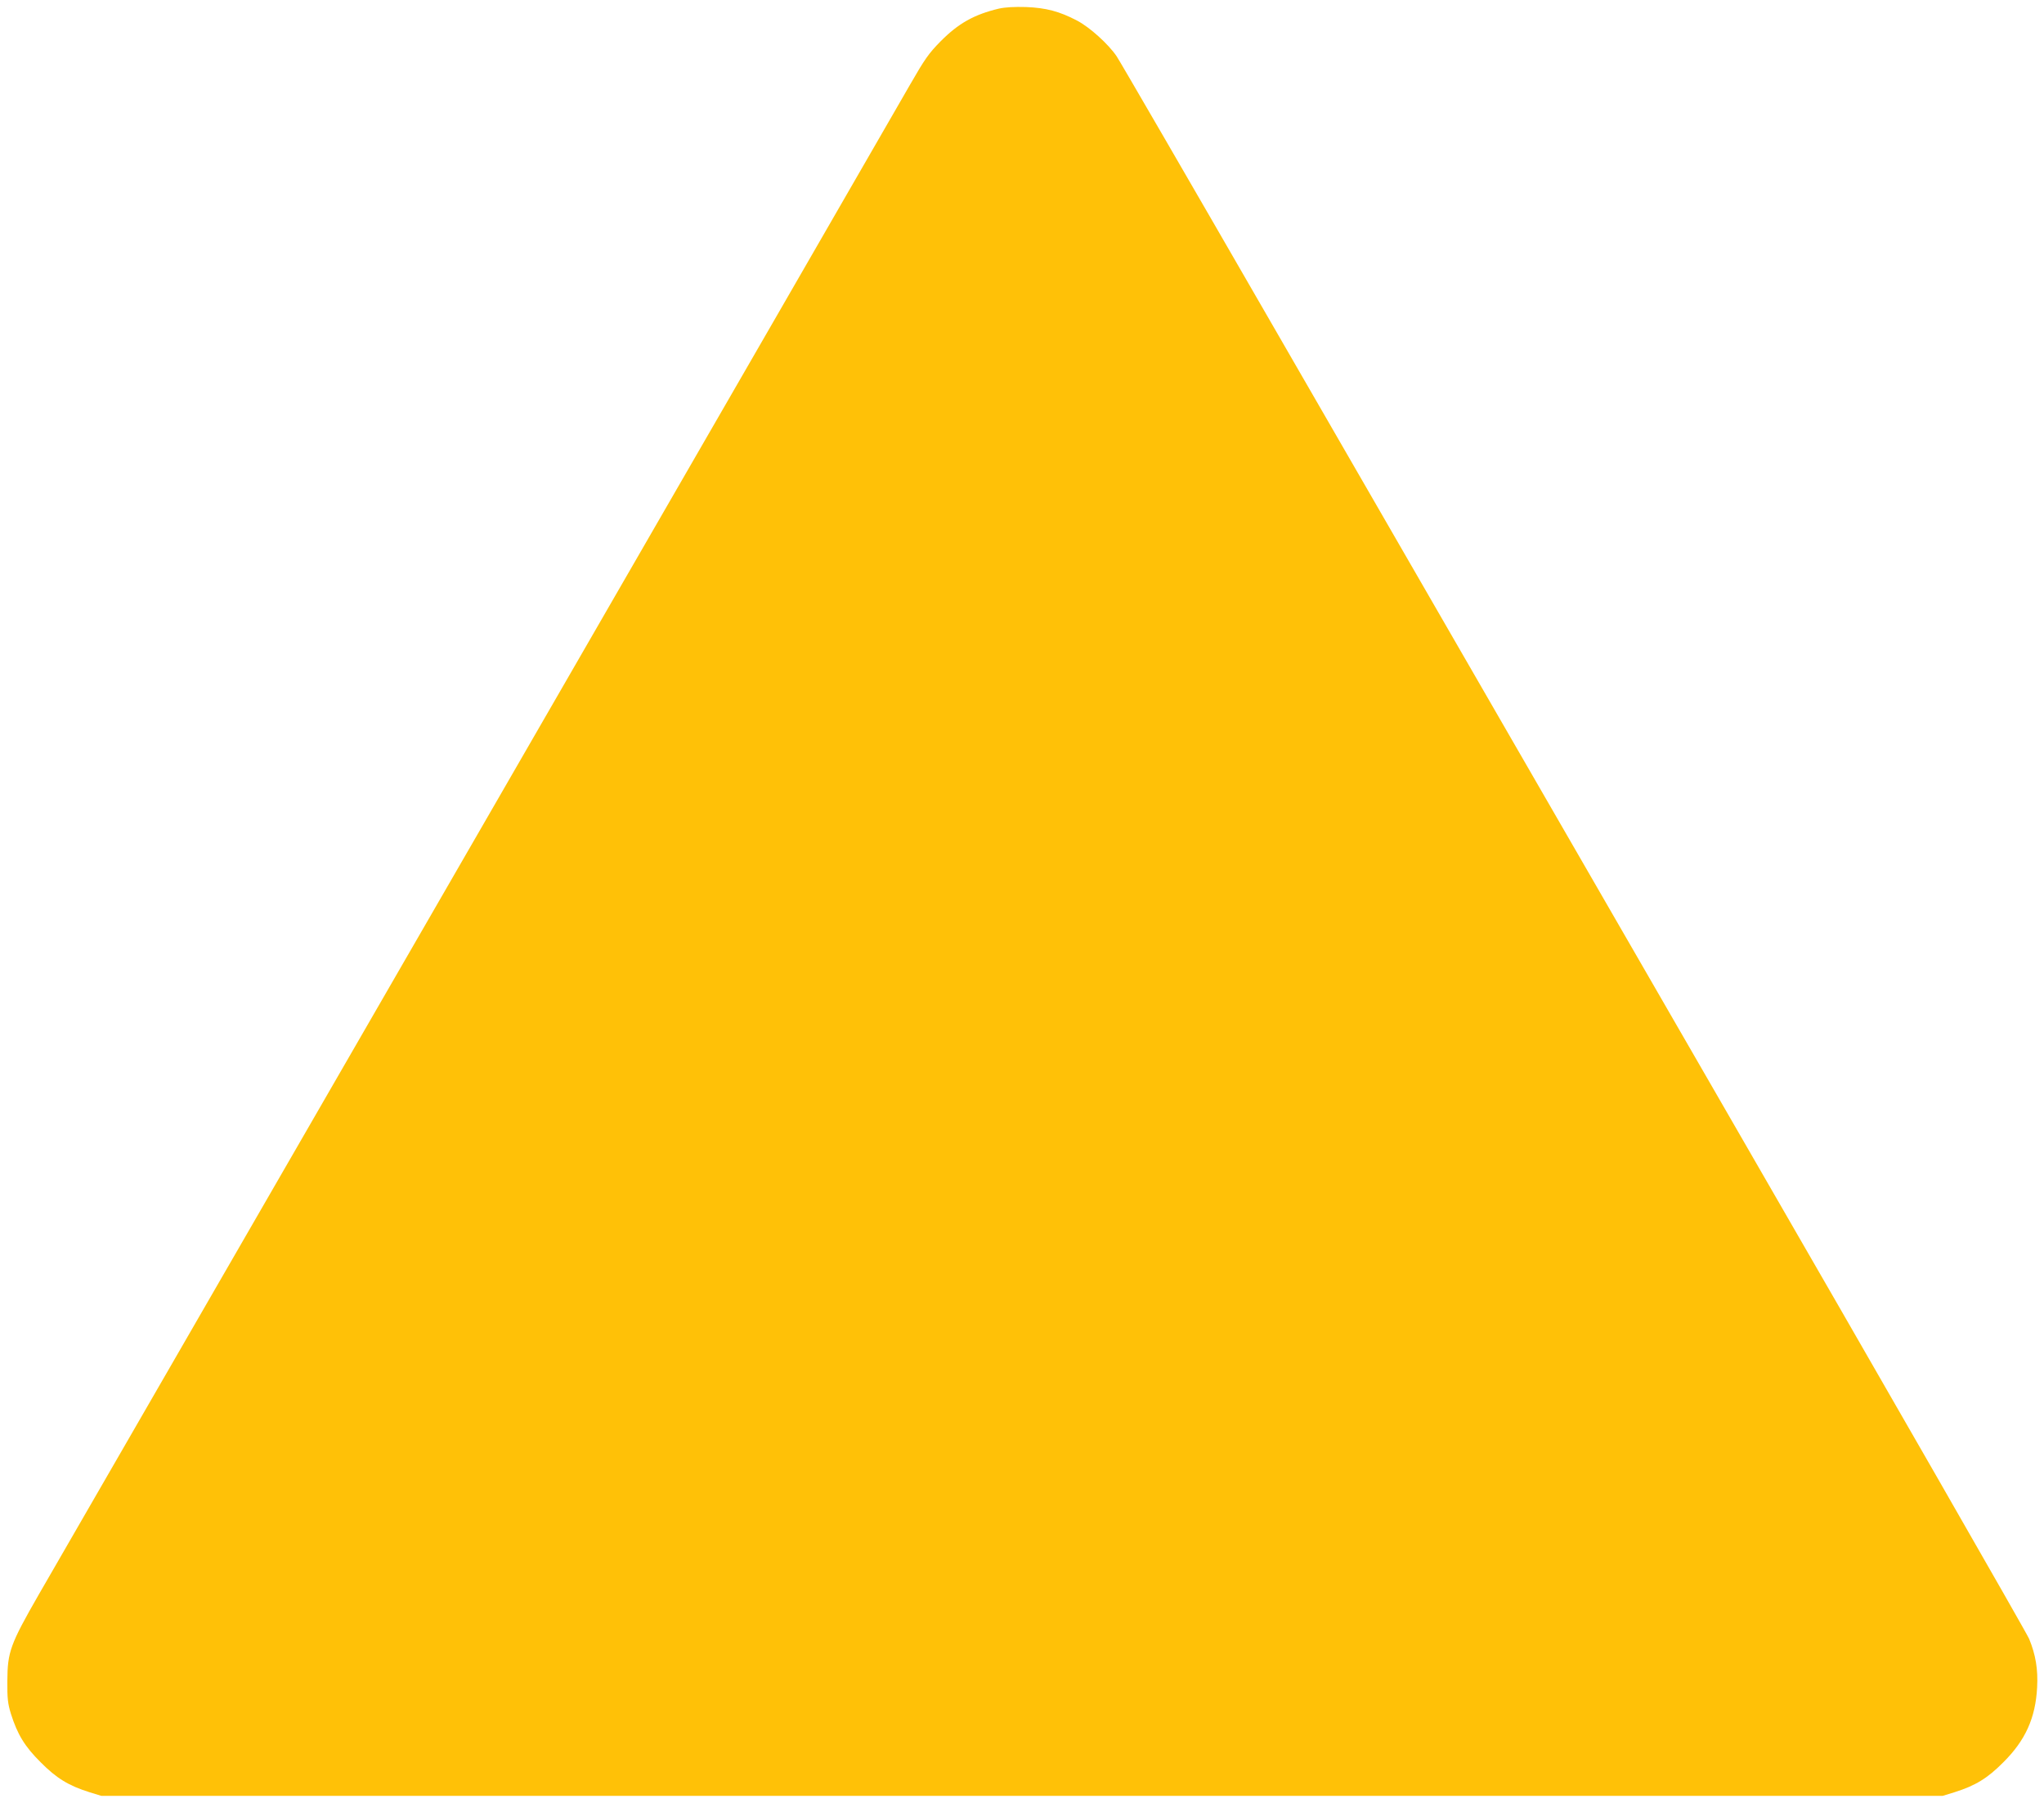 <?xml version="1.0" standalone="no"?>
<!DOCTYPE svg PUBLIC "-//W3C//DTD SVG 20010904//EN"
 "http://www.w3.org/TR/2001/REC-SVG-20010904/DTD/svg10.dtd">
<svg version="1.0" xmlns="http://www.w3.org/2000/svg"
 width="1280pt" height="1129pt" viewBox="0 0 1280 1129"
 preserveAspectRatio="xMidYMid meet">
<g transform="translate(0,1129) scale(0.1,-0.1)"
fill="#ffc107" stroke="none">
<path d="M6255 11236 c-155 -37 -253 -92 -365 -205 -74 -75 -99 -111 -191
-271 -58 -102 -1277 -2214 -2709 -4695 -1432 -2481 -2668 -4622 -2747 -4759
-179 -312 -196 -359 -197 -541 -1 -110 3 -142 22 -205 41 -130 87 -206 187
-305 99 -100 175 -146 305 -187 l75 -23 5765 0 5765 0 75 23 c130 41 206 87
305 187 139 138 202 278 212 470 6 112 -9 203 -50 303 -13 33 -878 1540 -1922
3348 -1044 1809 -2317 4014 -2828 4899 -511 886 -945 1634 -964 1662 -50 75
-170 184 -250 225 -109 57 -193 79 -318 84 -72 2 -130 -1 -170 -10z"/>
</g>
</svg>
